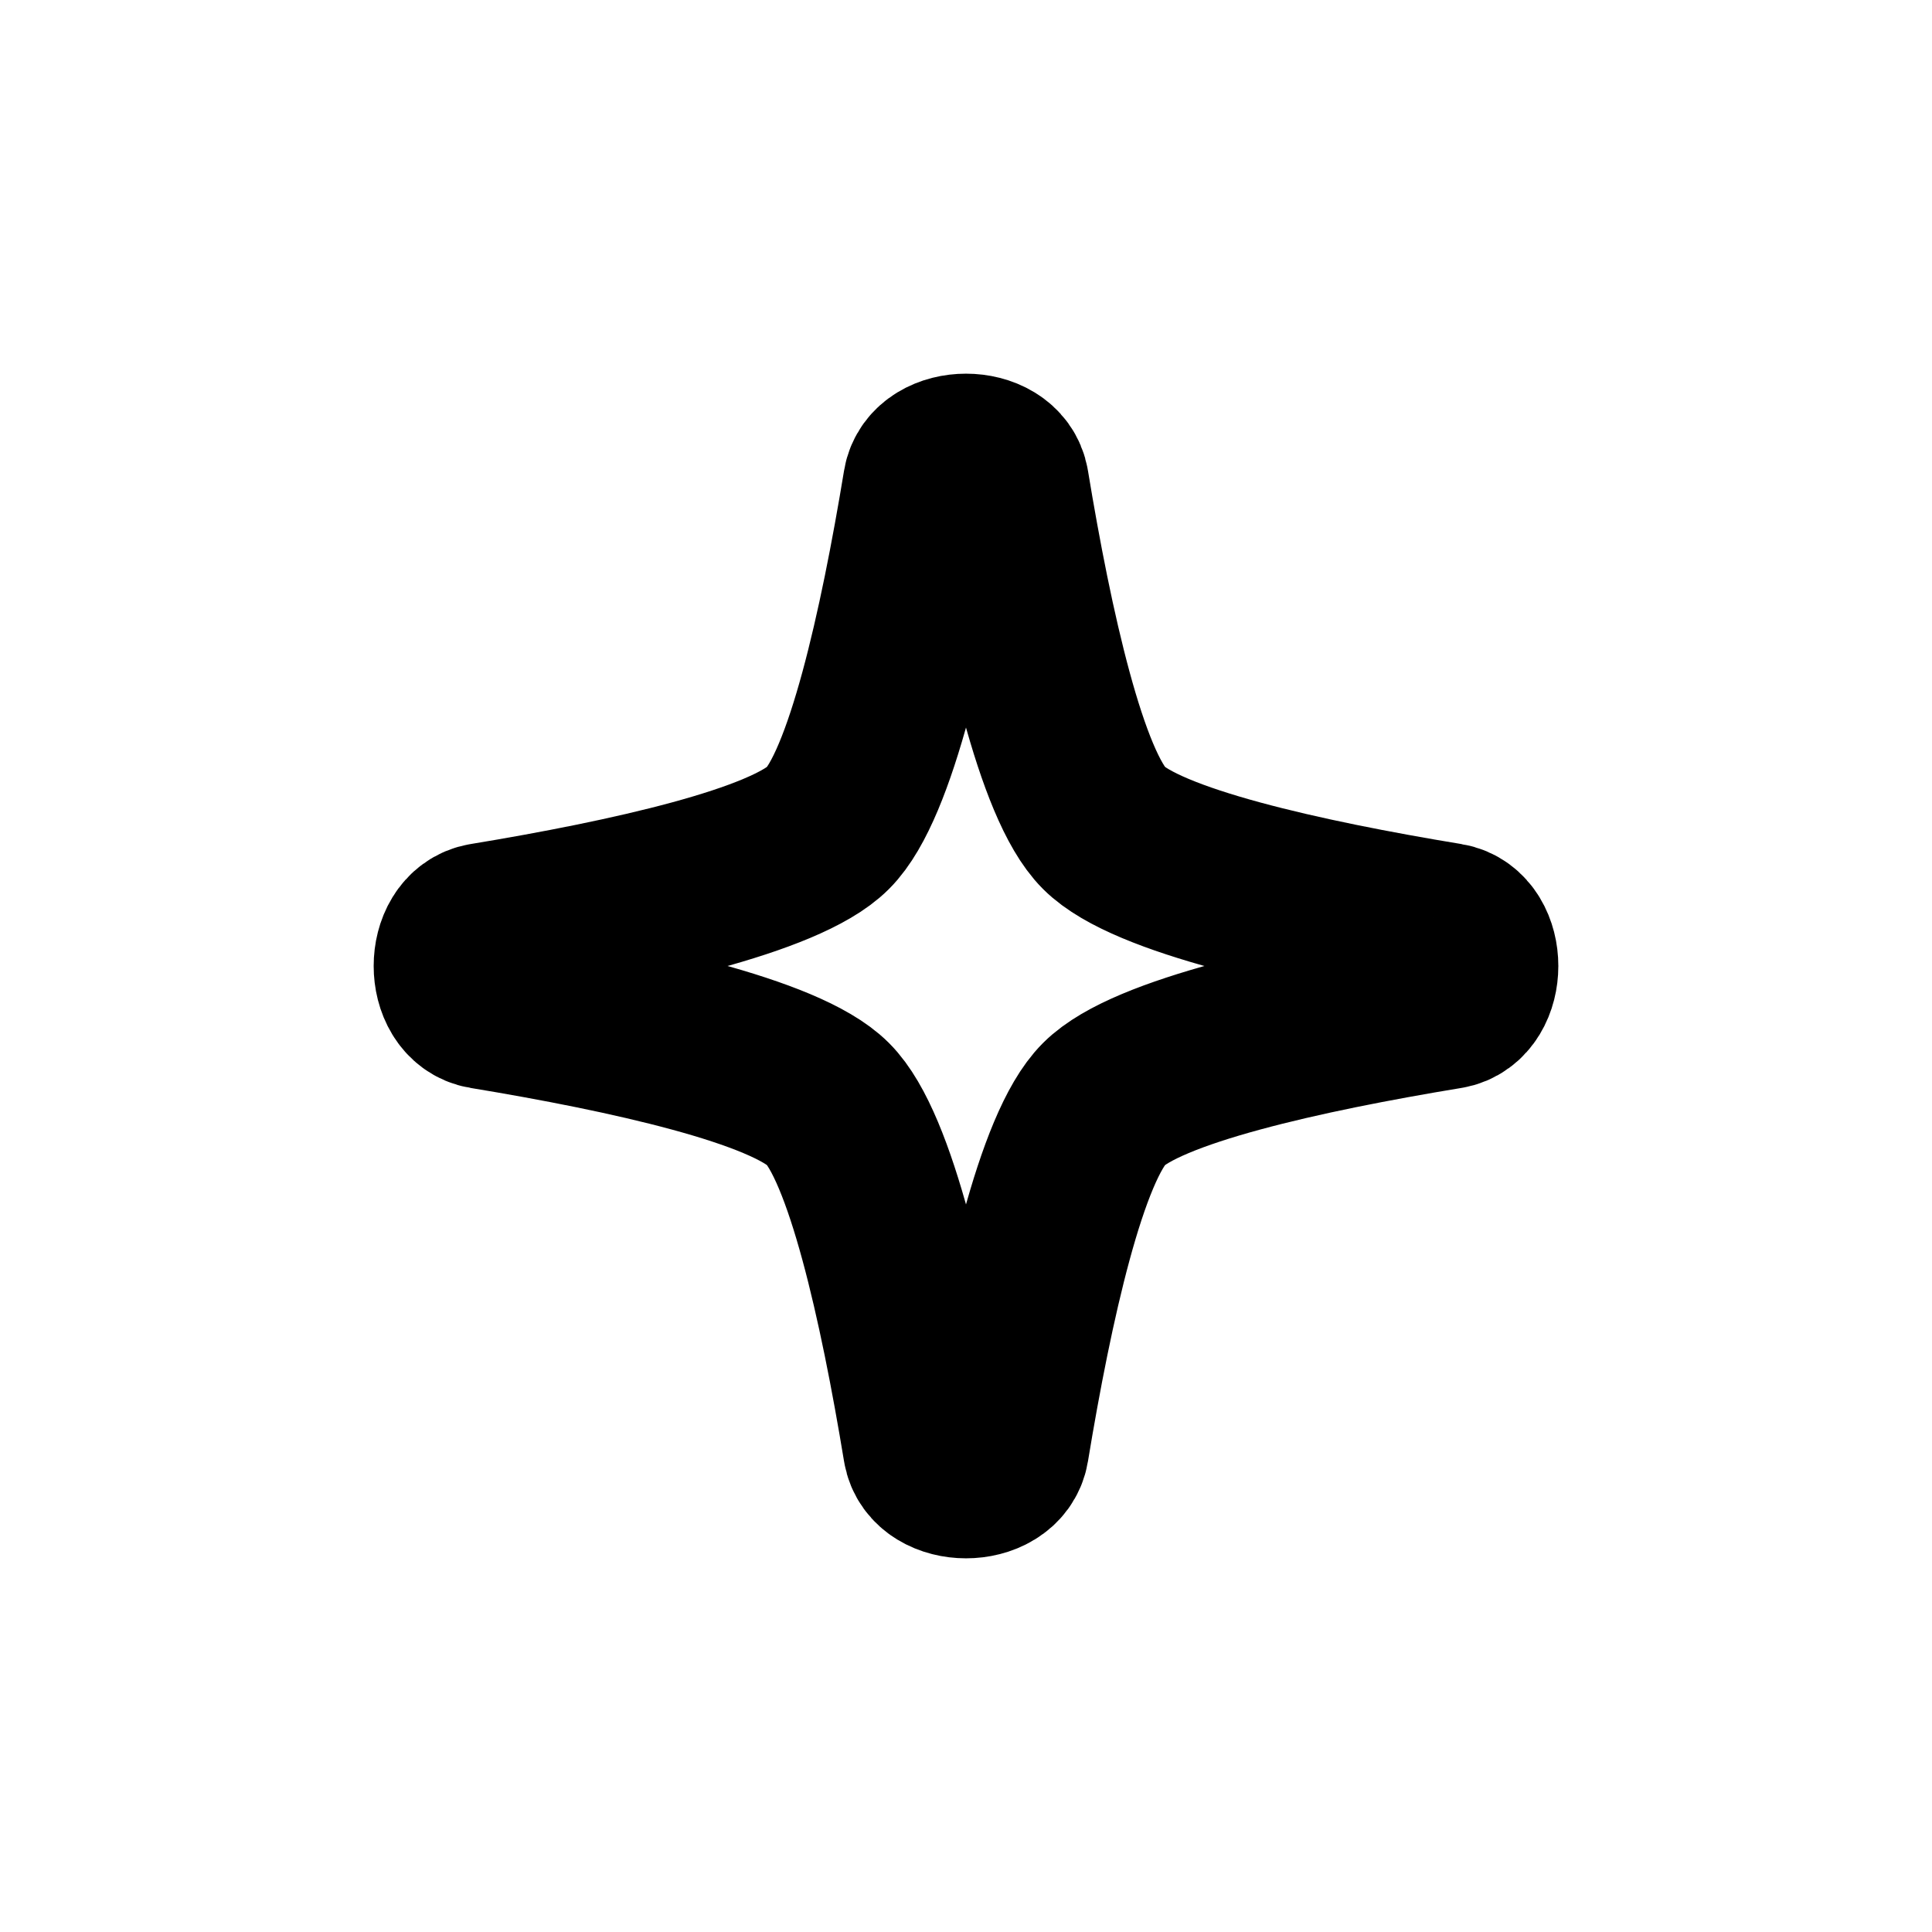 <svg width="14" height="14" viewBox="0 0 14 14" fill="none" xmlns="http://www.w3.org/2000/svg">
<path d="M6 6C5.691 6.309 4.562 6.56 3.512 6.733C3.273 6.772 3.273 7.228 3.512 7.267C4.562 7.44 5.691 7.691 6 8C6.309 8.309 6.56 9.438 6.733 10.488C6.772 10.727 7.228 10.727 7.267 10.488C7.44 9.438 7.691 8.309 8 8C8.309 7.691 9.438 7.44 10.488 7.267C10.727 7.228 10.727 6.772 10.488 6.733C9.438 6.56 8.309 6.309 8 6C7.691 5.691 7.44 4.562 7.267 3.512C7.228 3.273 6.772 3.273 6.733 3.512C6.56 4.562 6.309 5.691 6 6Z" stroke="black" stroke-width="1.25" stroke-linejoin="round"/>
</svg>
